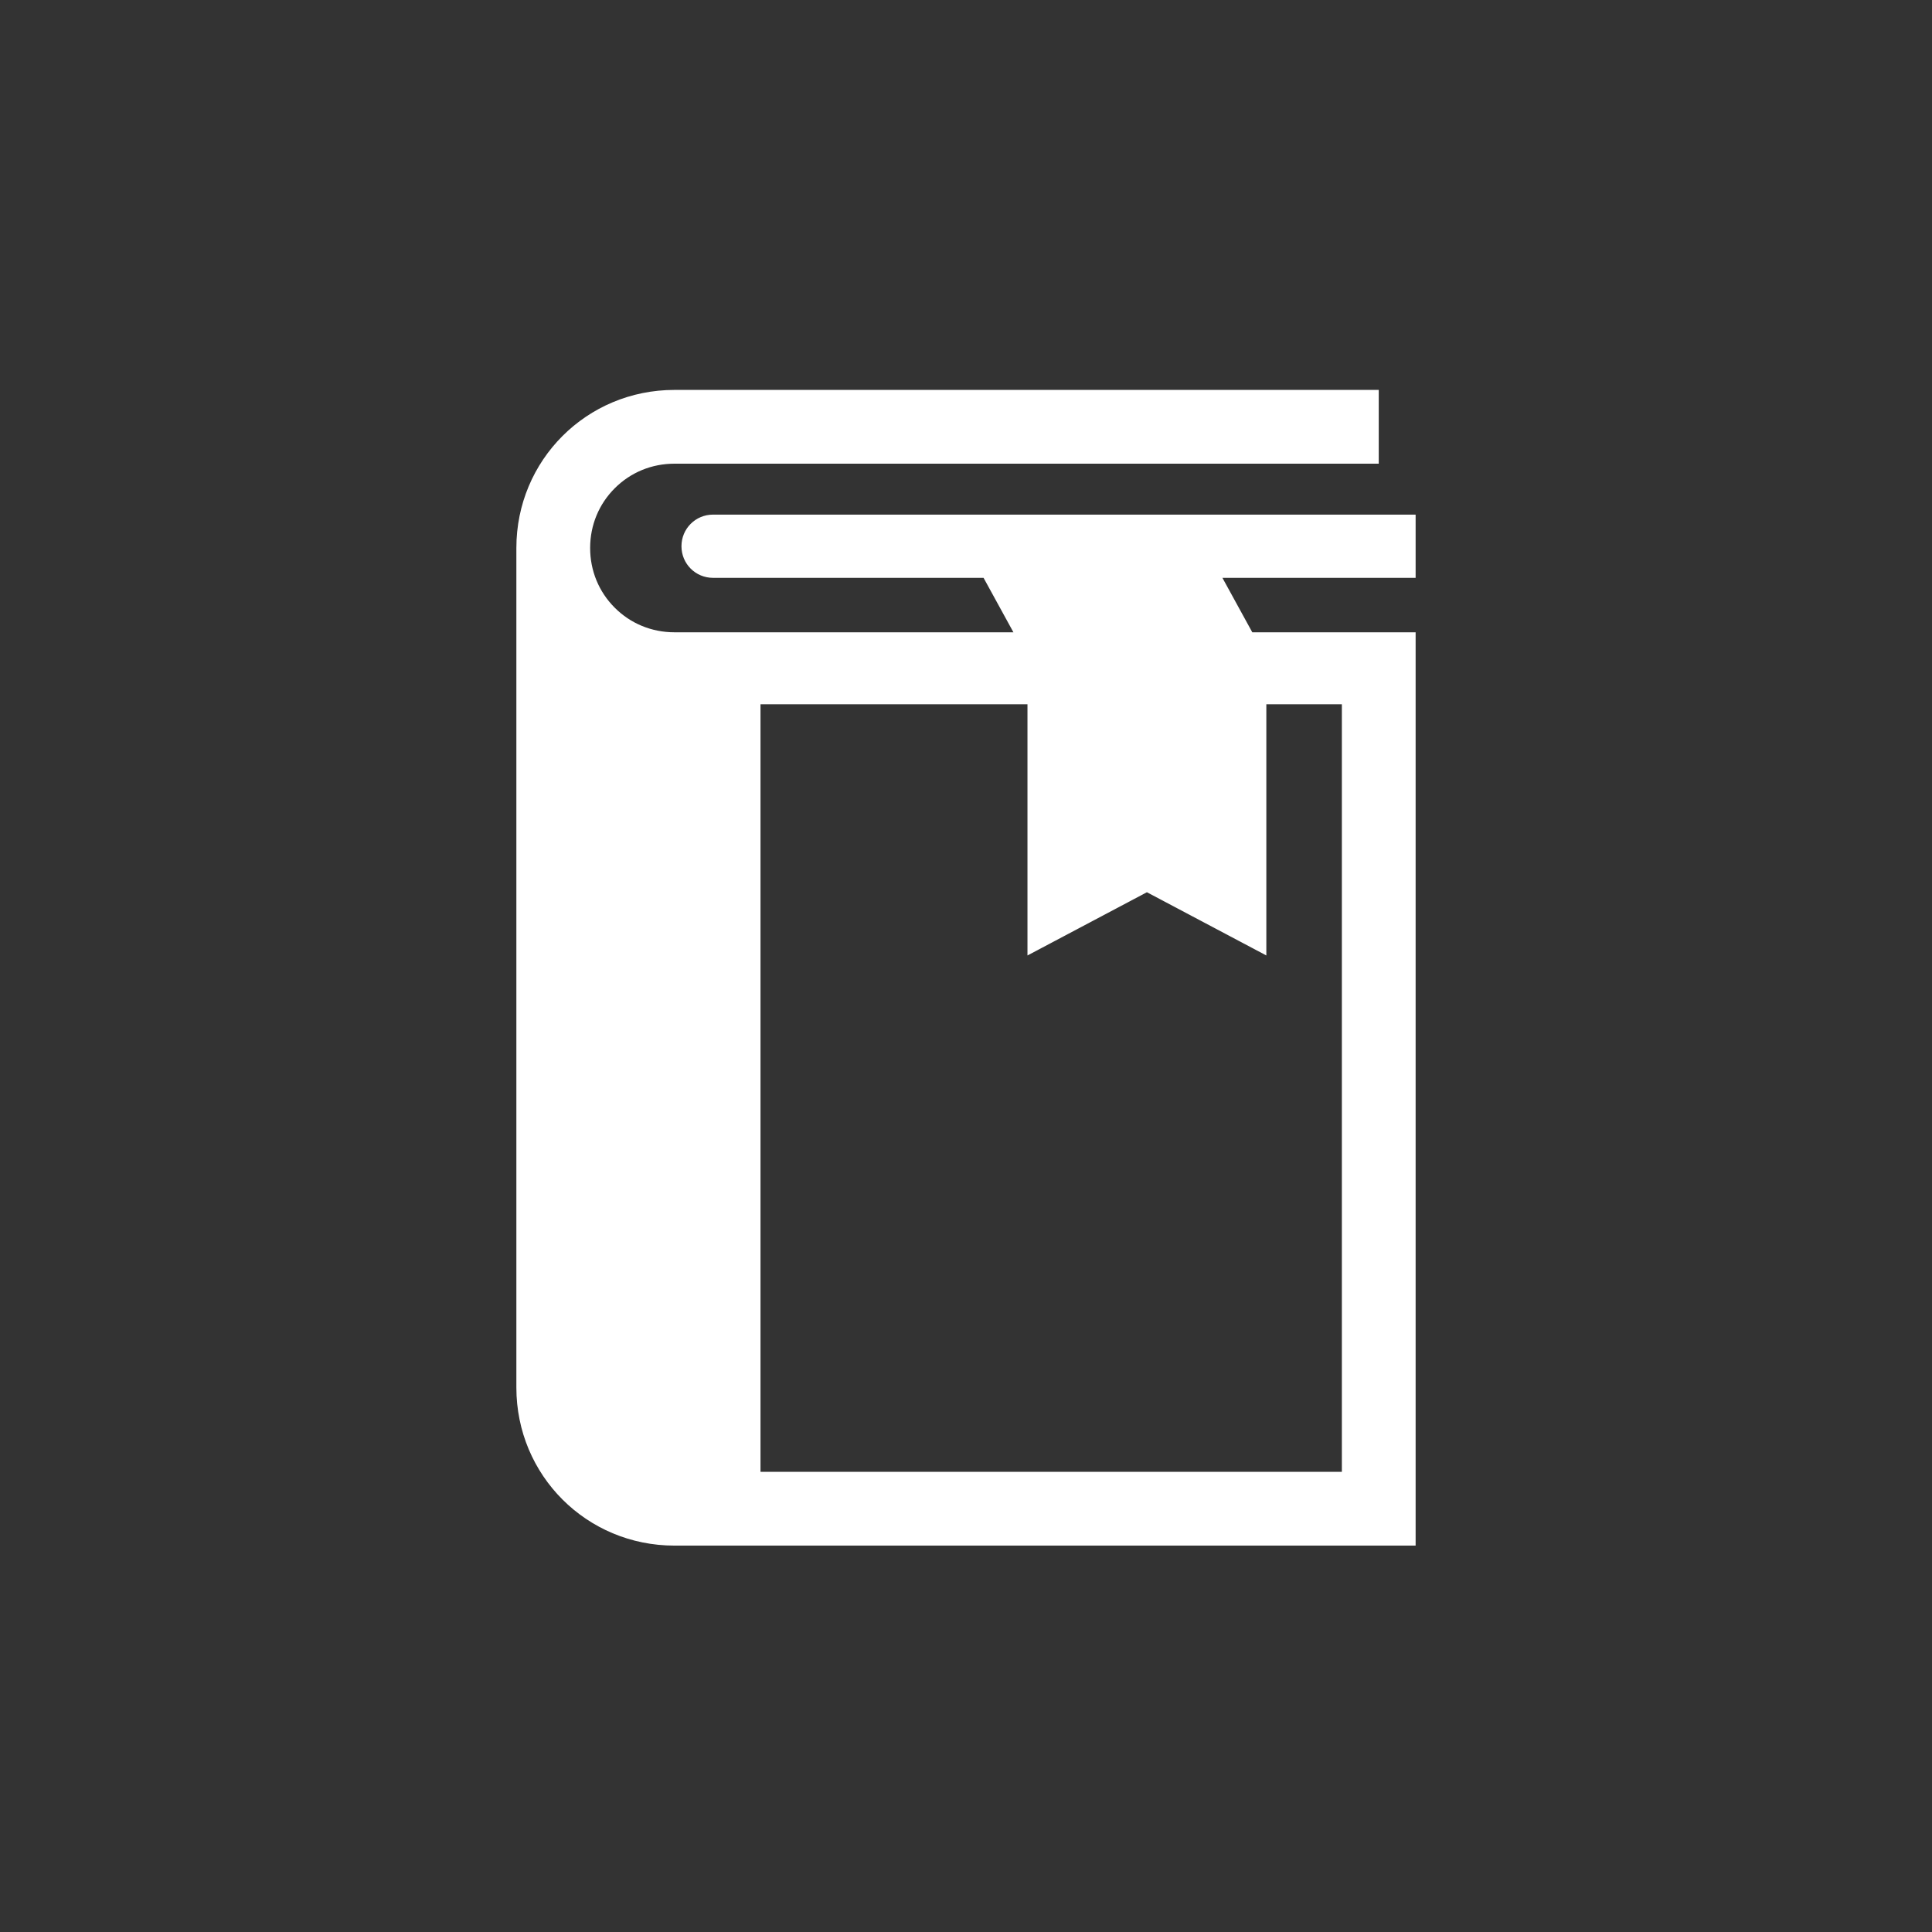 <?xml version="1.0" encoding="utf-8"?>
<!-- Generator: Adobe Illustrator 26.3.1, SVG Export Plug-In . SVG Version: 6.00 Build 0)  -->
<svg version="1.1" id="レイヤー_1" xmlns="http://www.w3.org/2000/svg" xmlns:xlink="http://www.w3.org/1999/xlink" x="0px"
	 y="0px" width="110px" height="110px" viewBox="0 0 110 110" style="enable-background:new 0 0 110 110;" xml:space="preserve">
<rect x="0" y="0" width="110" height="110" fill="#333333" stroke="none"/>
<style type="text/css">
	.st0{fill:#FFFFFF;}
</style>
<g>
	<path class="st0" d="M80.6,29.3h-40c-1,0-1.8,0.8-1.8,1.8c0,1,0.8,1.8,1.8,1.8H56l1.7,3.1H38.4c-1.3,0-2.5-0.5-3.4-1.4
		c-0.9-0.9-1.4-2.1-1.4-3.4c0-1.3,0.5-2.5,1.4-3.4c0.9-0.9,2.1-1.4,3.4-1.4h40.1v-4.2l-40.1,0c-5,0-9,4-9,9v47.8c0,5,4,9,9,9h42.2
		v-52h-9.3l-1.7-3.1h11V29.3z M72.1,54.4V40.1h4.3v43.7H43.3V40.1h15.2v14.3l6.8-3.6L72.1,54.4z"/>
</g>
</svg>
